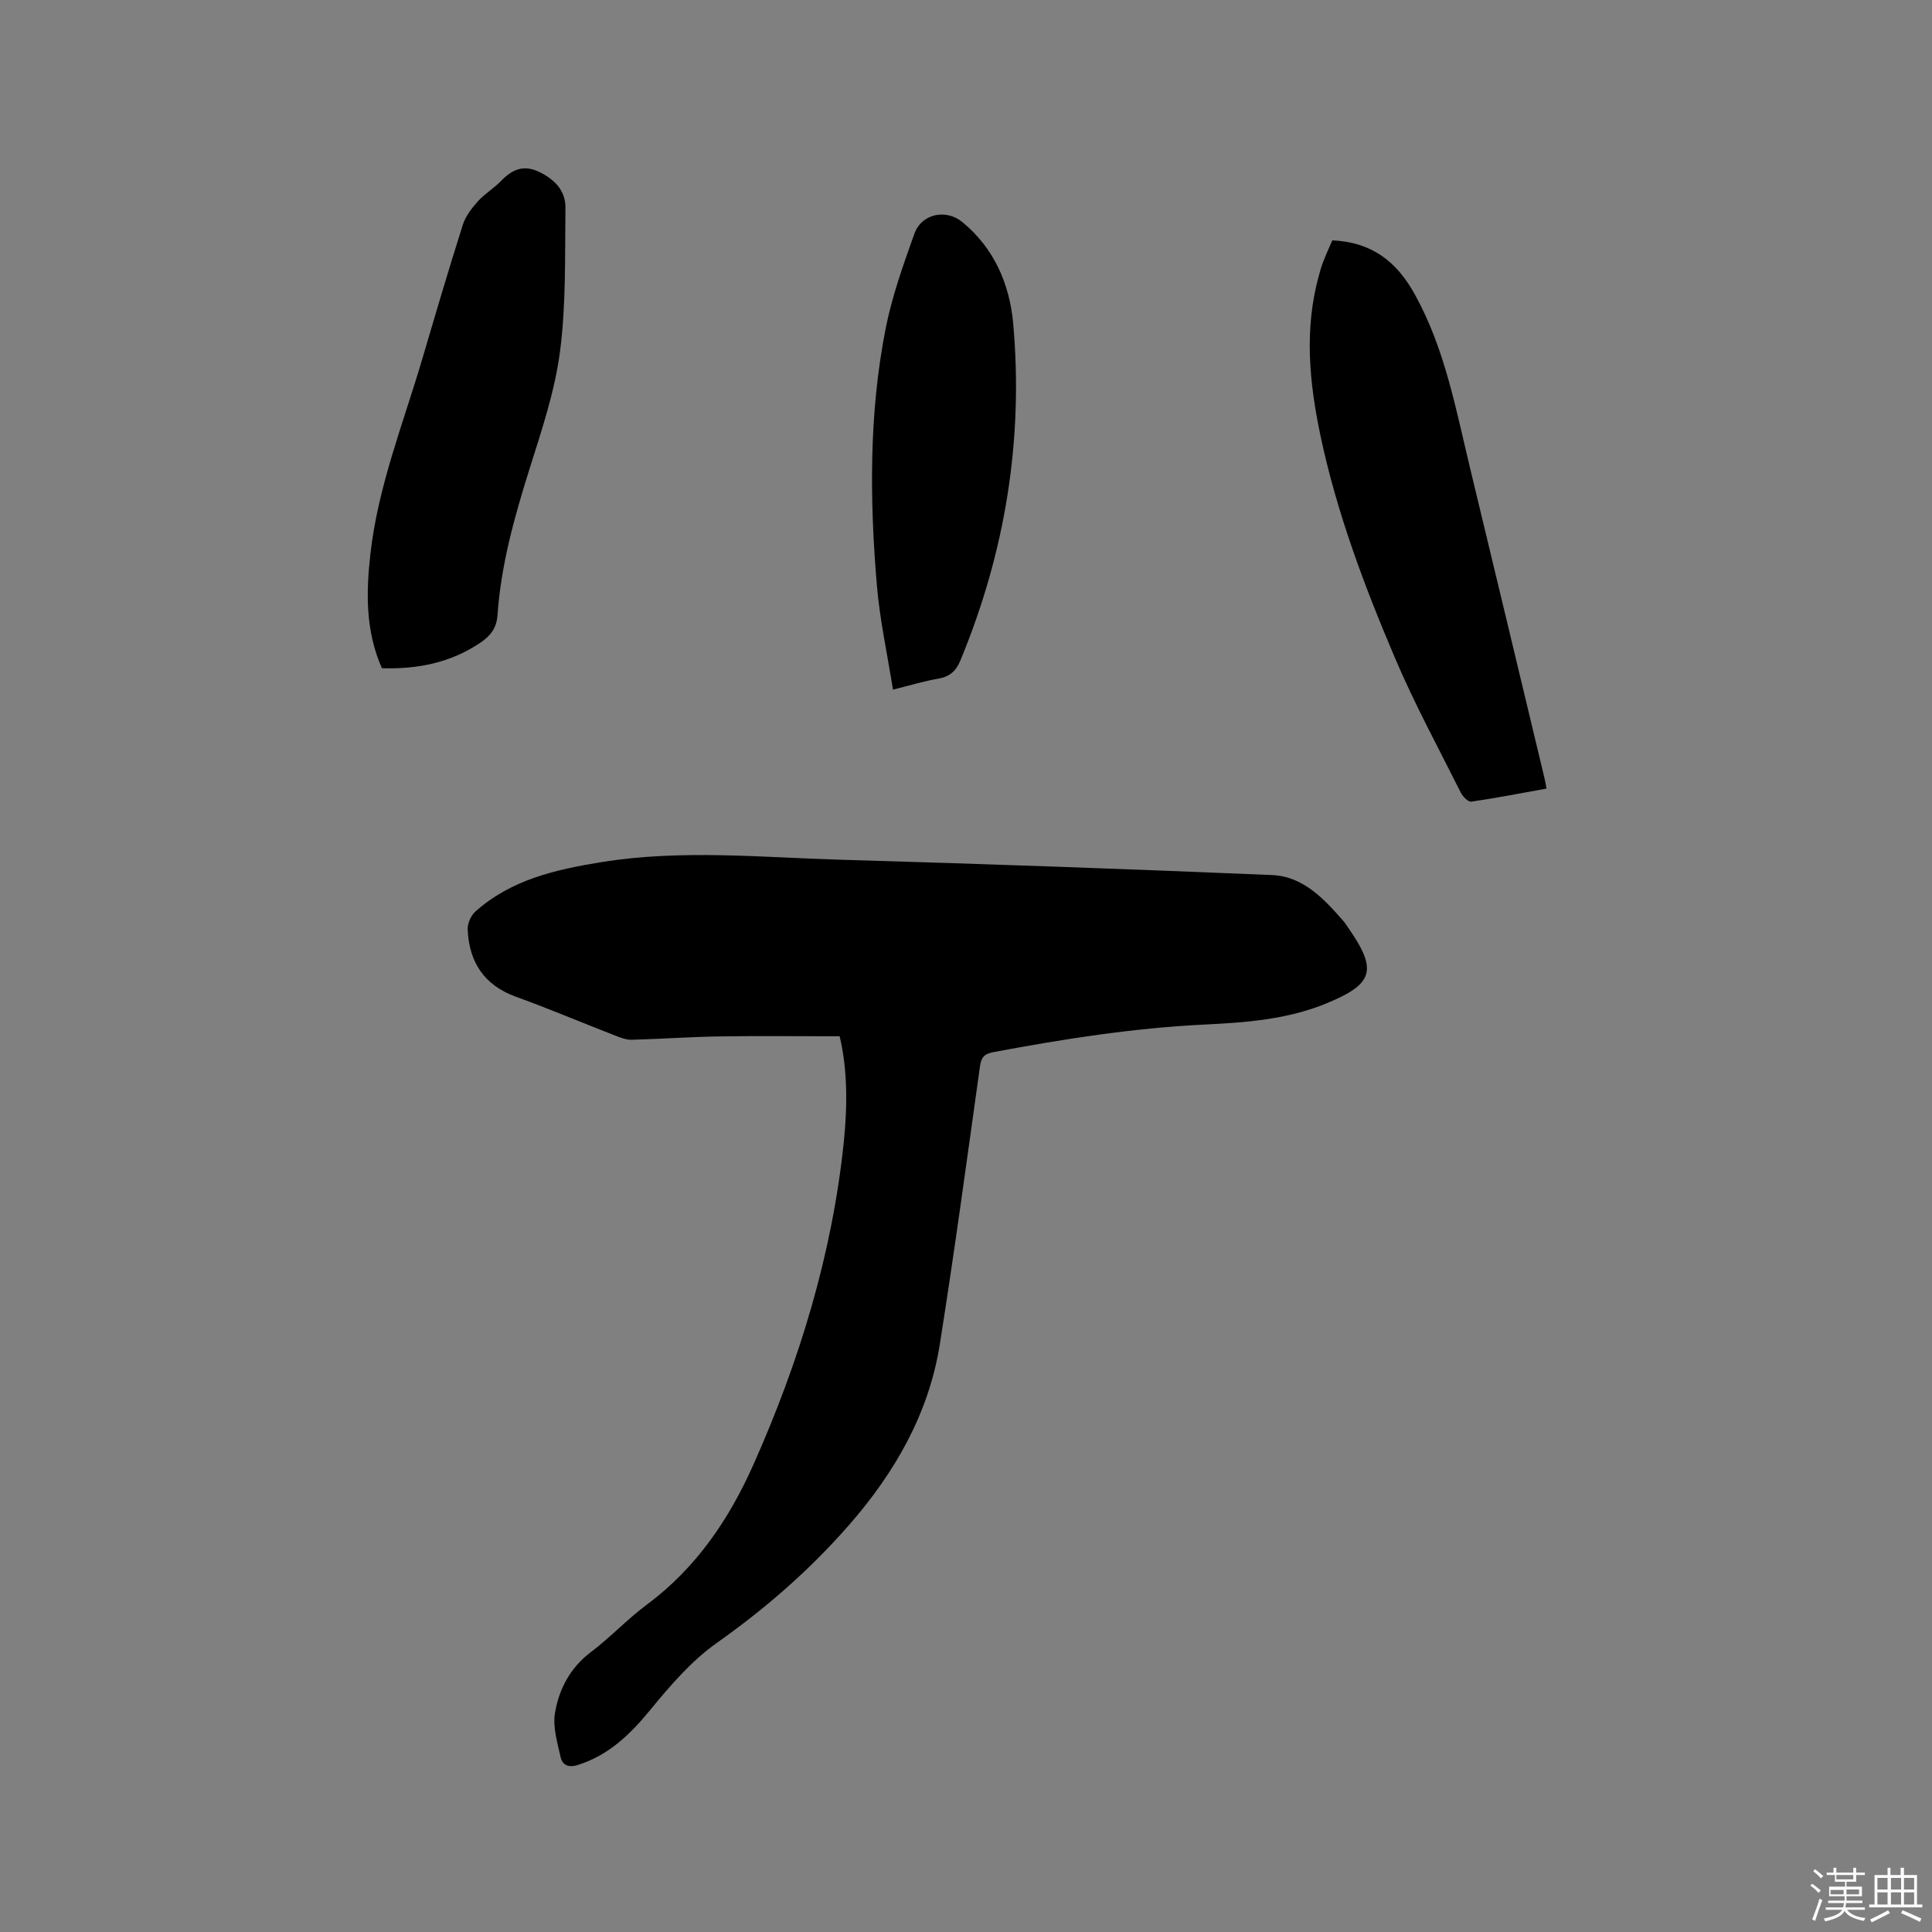 <svg enable-background="new 0 0 400 400" viewBox="0 0 400 400" xmlns="http://www.w3.org/2000/svg"><rect x="0" y="0" width="400" height="400" fill="#808080" stroke="none"/><path d="m374.8 390.4.4-.4c.7.5 1.3 1 1.8 1.4l-.5.5c-.5-.6-1.1-1.1-1.7-1.5zm1 7.3-.6-.3c.5-1.4 1.1-2.8 1.5-4.3.2.1.4.2.6.3-.5 1.3-1 2.8-1.5 4.3zm-.4-10.3.4-.4c.4.3 1 .8 1.7 1.4l-.5.5c-.4-.5-1-1-1.6-1.5zm2.5.3h1.7v-1h.6v1h3.5v-1h.6v1h1.8v.5h-1.8v1.4h-2v1h3.2v2h-3.2v.9h3.3v.5h-3.4c0 .3-.1.6-.1.9h4v.5h-3.7c.7.9 1.9 1.5 3.8 1.7-.1.2-.2.4-.3.6-2.1-.4-3.5-1.1-4-2.1-.4 1-1.8 1.7-4 2.2-.1-.2-.2-.4-.3-.6 2.1-.4 3.4-1 3.8-1.8h-3.4v-.5h3.6c.1-.3.1-.6.2-.9h-3.3v-.5h3.4c0-.3 0-.6 0-.9h-3.2v-2h3.3v-1h-2.1v-1.4h-1.7v-.5zm1.1 3.5v1h2.7c0-.3 0-.4 0-.4 0-.1 0-.2 0-.2 0-.1 0-.2 0-.3h-2.7zm1.2-3v.9h3.5v-.9zm4.7 3h-2.6v.6.4h2.6z" fill="#fbfafc"/><path d="m393.6 386.7h.6v1.5h2.7v6.1h1.1v.6h-11v-.6h1.1v-6.1h2.7v-1.5h.6v1.5h2.1v-1.5zm-2.7 8.8.4.6c-1.2.6-2.5 1.3-3.8 1.9-.1-.2-.2-.4-.3-.6 1.2-.6 2.5-1.2 3.7-1.9zm-2.2-6.7v2.4h2.1v-2.4zm0 3v2.5h2.1v-2.5zm2.8-3v2.4h2.1v-2.4zm0 3v2.5h2.1v-2.5zm6 6.1c-1.4-.7-2.7-1.3-3.9-1.8l.3-.6c1.5.6 2.7 1.2 3.9 1.7zm-1.2-9.1h-2.1v2.4h2.1zm-2.1 3v2.5h2.1v-2.5z" fill="#fbfafc"/><g fill="#010000"><path d="m173.84 214.55c-8.63 0-16.77-.1-24.9.03-6.04.09-12.06.53-18.1.69-1.11.03-2.27-.39-3.33-.81-6.9-2.68-13.72-5.57-20.68-8.09-6.64-2.41-9.72-7.21-10-13.96-.05-1.22.67-2.86 1.6-3.69 7.44-6.63 16.64-8.7 26.19-10.24 16.5-2.65 32.99-.96 49.47-.48 29.76.86 59.51 1.92 89.26 3.17 6.47.27 10.77 4.92 14.79 9.53.35.4.63.85.93 1.29 6.2 8.86 5.34 11.71-4.4 15.73-8.1 3.35-16.67 3.98-25.22 4.4-14.75.71-29.27 2.99-43.75 5.71-1.96.37-2.54 1.08-2.81 2.97-2.69 19.2-5.28 38.42-8.32 57.56-2.28 14.31-9.28 26.48-18.71 37.29-8.12 9.31-17.31 17.33-27.44 24.49-5.26 3.71-9.67 8.85-13.8 13.89-4.14 5.05-8.54 9.31-14.88 11.36-1.99.65-3.29.12-3.68-1.62-.67-3.02-1.65-6.26-1.15-9.18.85-4.92 3.14-9.3 7.41-12.53 4.05-3.06 7.56-6.84 11.64-9.87 10.19-7.57 17-17.66 22.06-29.03 9.48-21.31 16.26-43.42 18.68-66.71.76-7.46.79-14.99-.86-21.9z"/><path d="m275.84 49.76c8.2.38 13.32 4.38 17.09 11.2 6.27 11.33 8.5 23.84 11.48 36.15 5.14 21.28 10.22 42.58 15.33 63.87.15.61.25 1.23.45 2.29-5.23.94-10.38 1.95-15.57 2.7-.63.09-1.76-1.03-2.16-1.83-4.63-9.26-9.6-18.39-13.64-27.9-6.33-14.89-12.05-30.05-15.41-45.95-2.34-11.06-3.43-22.18-.33-33.32.25-.92.51-1.84.85-2.72.57-1.48 1.23-2.92 1.91-4.49z"/><path d="m79.07 138.35c-3.42-7.7-3.29-15.71-2.37-23.76 1.59-14 6.83-27.03 10.77-40.41 2.72-9.23 5.44-18.47 8.35-27.64.57-1.78 1.85-3.44 3.13-4.87 1.4-1.56 3.3-2.67 4.77-4.19 2.27-2.35 4.61-3.46 7.86-1.91 3.26 1.55 5.54 3.9 5.49 7.5-.13 9.93.15 19.94-1.13 29.74-1.09 8.31-3.85 16.44-6.38 24.5-3.08 9.83-5.84 19.69-6.55 30-.19 2.75-1.48 4.37-3.64 5.81-6.16 4.13-12.97 5.45-20.3 5.23z"/><path d="m184.88 142.78c-1.18-7.43-2.73-14.46-3.33-21.57-1.5-17.77-1.65-35.59 1.81-53.17 1.32-6.69 3.65-13.21 5.96-19.66 1.48-4.14 6.53-5.18 9.89-2.43 6.63 5.43 9.83 12.9 10.56 21.04 2.15 24.12-1.67 47.42-10.96 69.82-.91 2.19-2.25 3.31-4.6 3.71-2.89.49-5.71 1.36-9.33 2.26z"/></g></svg>